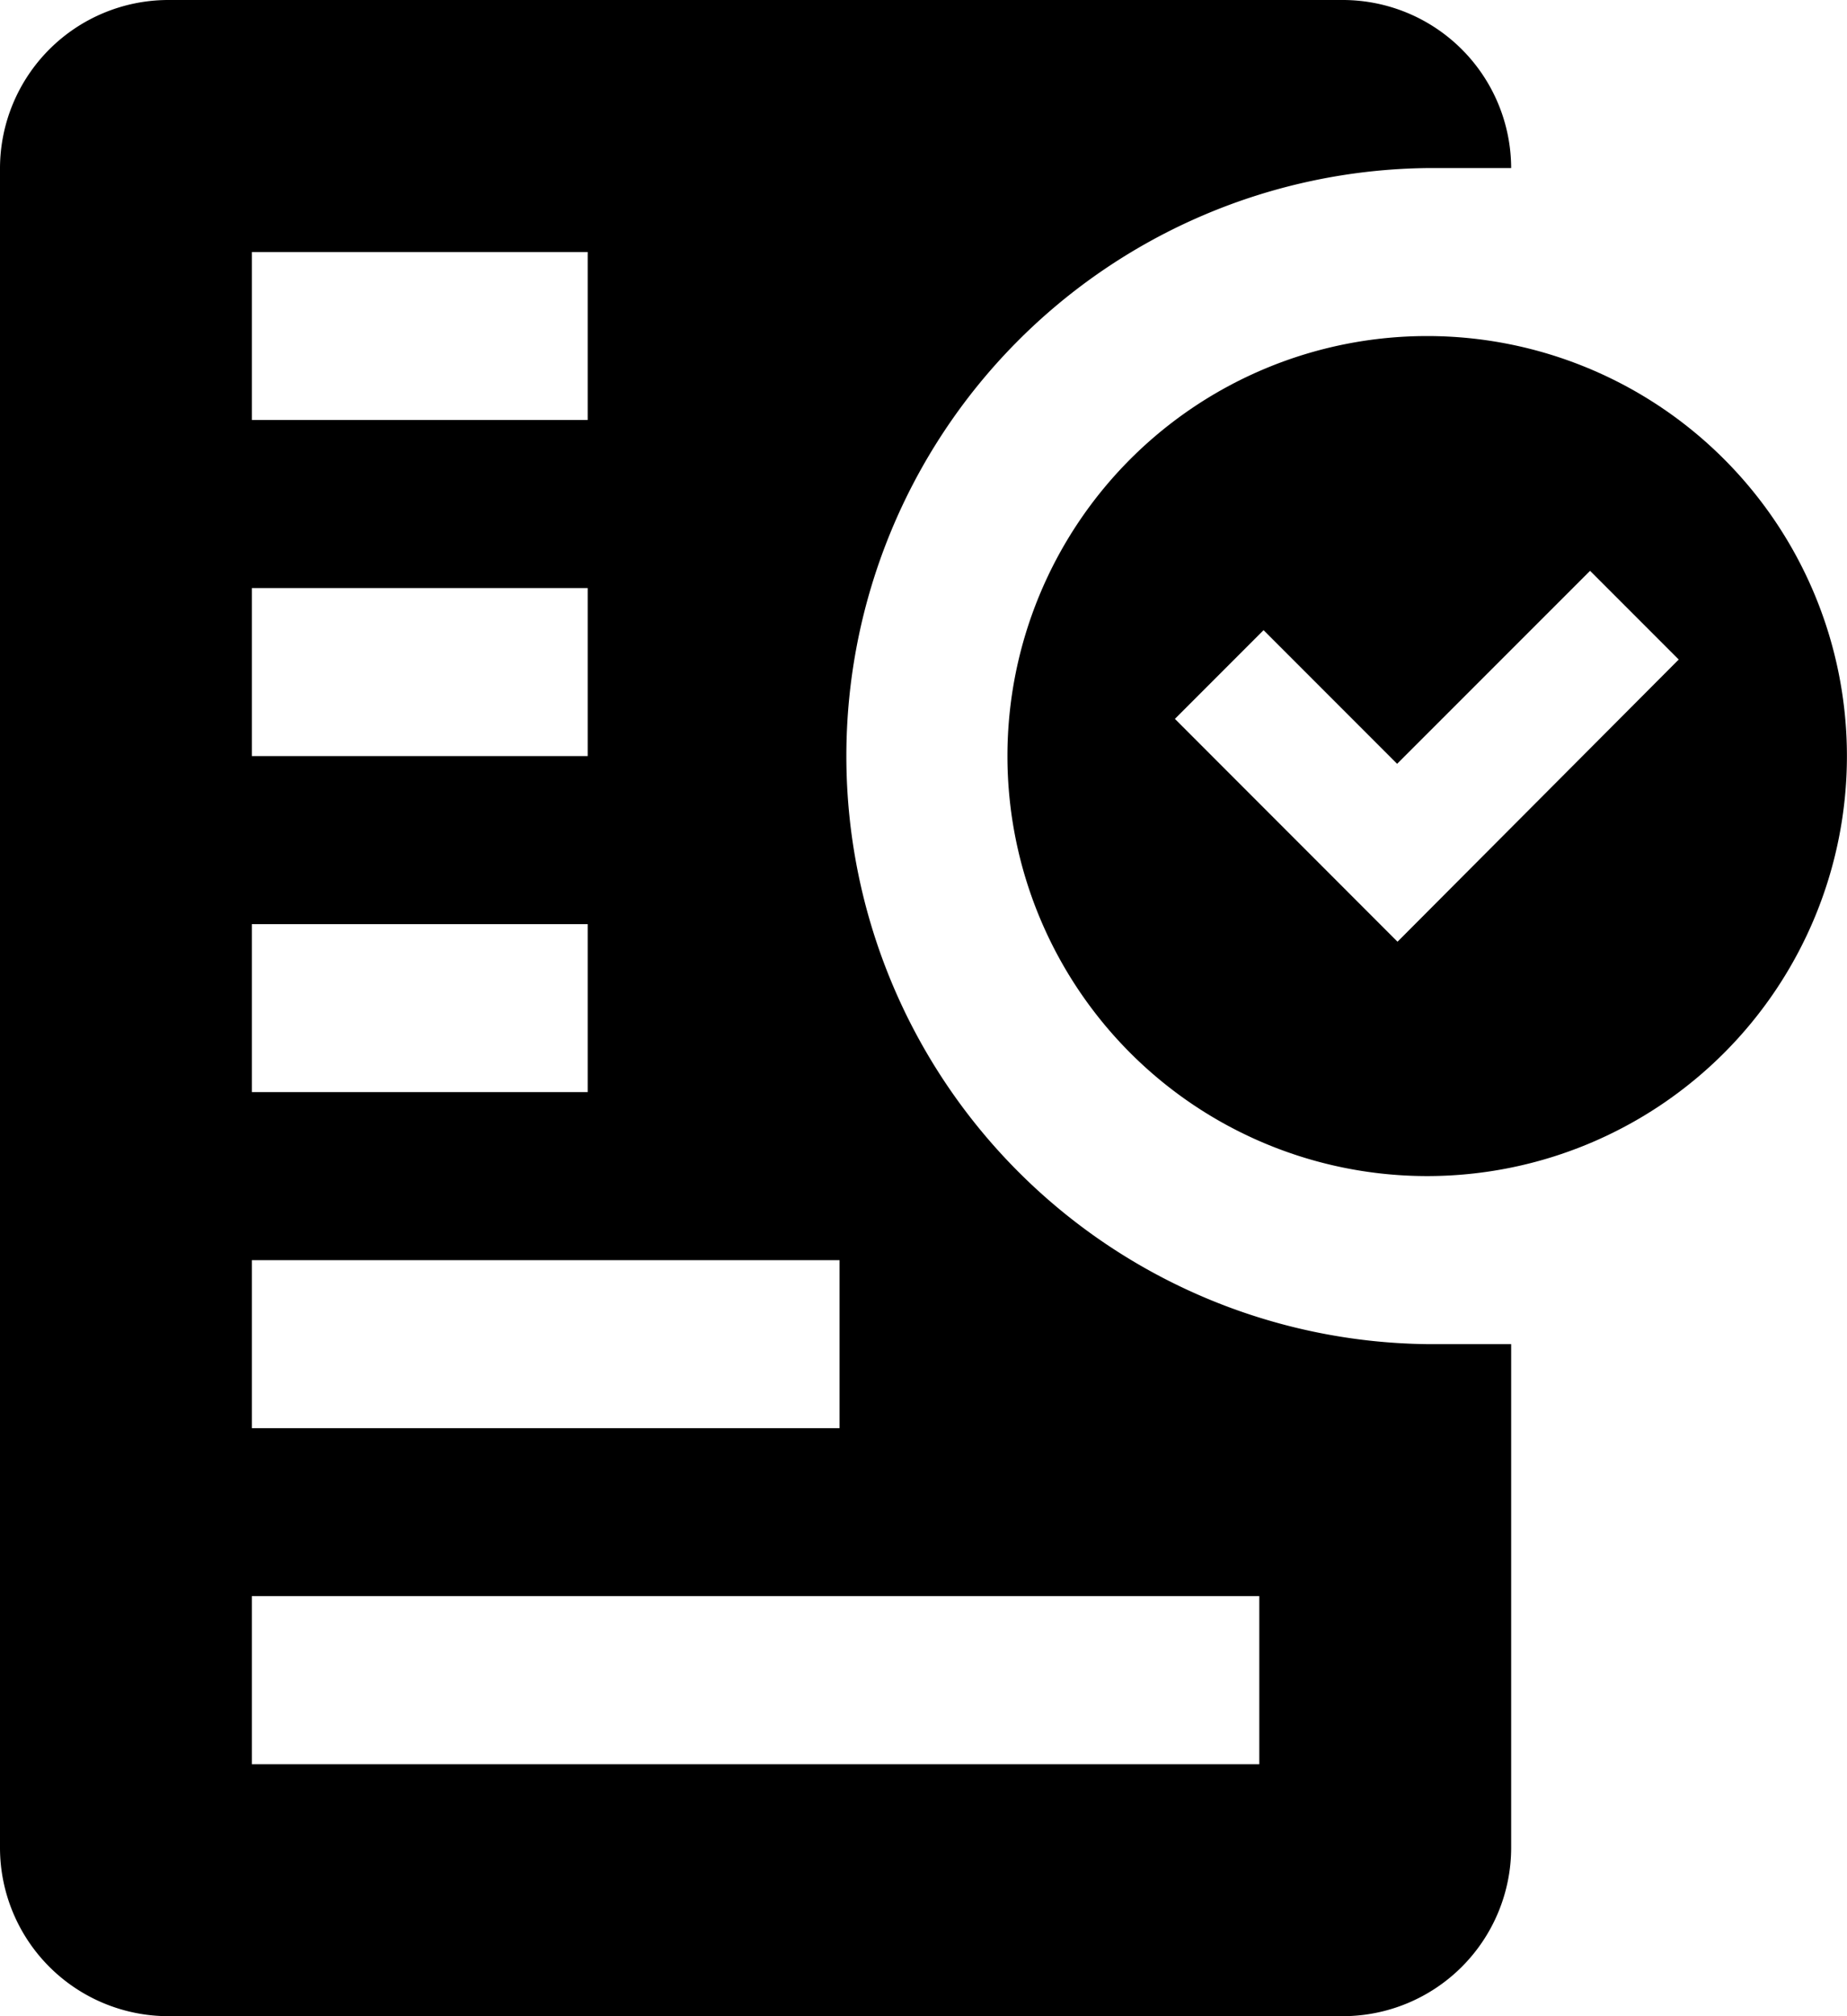 <svg xmlns="http://www.w3.org/2000/svg" width="22.917" height="25" viewBox="0 0 22.917 25"><g transform="translate(-13.333 -10)"><path d="M31.041,26.667a7.292,7.292,0,0,1,0-14.583h1.042A2.09,2.09,0,0,0,30,10H15.416a2.09,2.09,0,0,0-2.083,2.083V32.917A2.09,2.09,0,0,0,15.416,35H30a2.09,2.09,0,0,0,2.083-2.083v-6.25ZM16.458,13.125h4.167v2.083H16.458Zm0,4.167h4.167v2.083H16.458Zm0,4.167h4.167v2.083H16.458Zm0,4.167H23.75v2.083H16.458Zm12.5,6.25h-12.5V29.792h12.5Z"/><path d="M58.541,23.333a5.208,5.208,0,1,0,5.208,5.208A5.208,5.208,0,0,0,58.541,23.333Zm-.368,7.51L55.411,28.08l1.1-1.1,1.657,1.657,2.394-2.393,1.1,1.1Z" transform="translate(-27.5 -9.166)"/></g></svg>